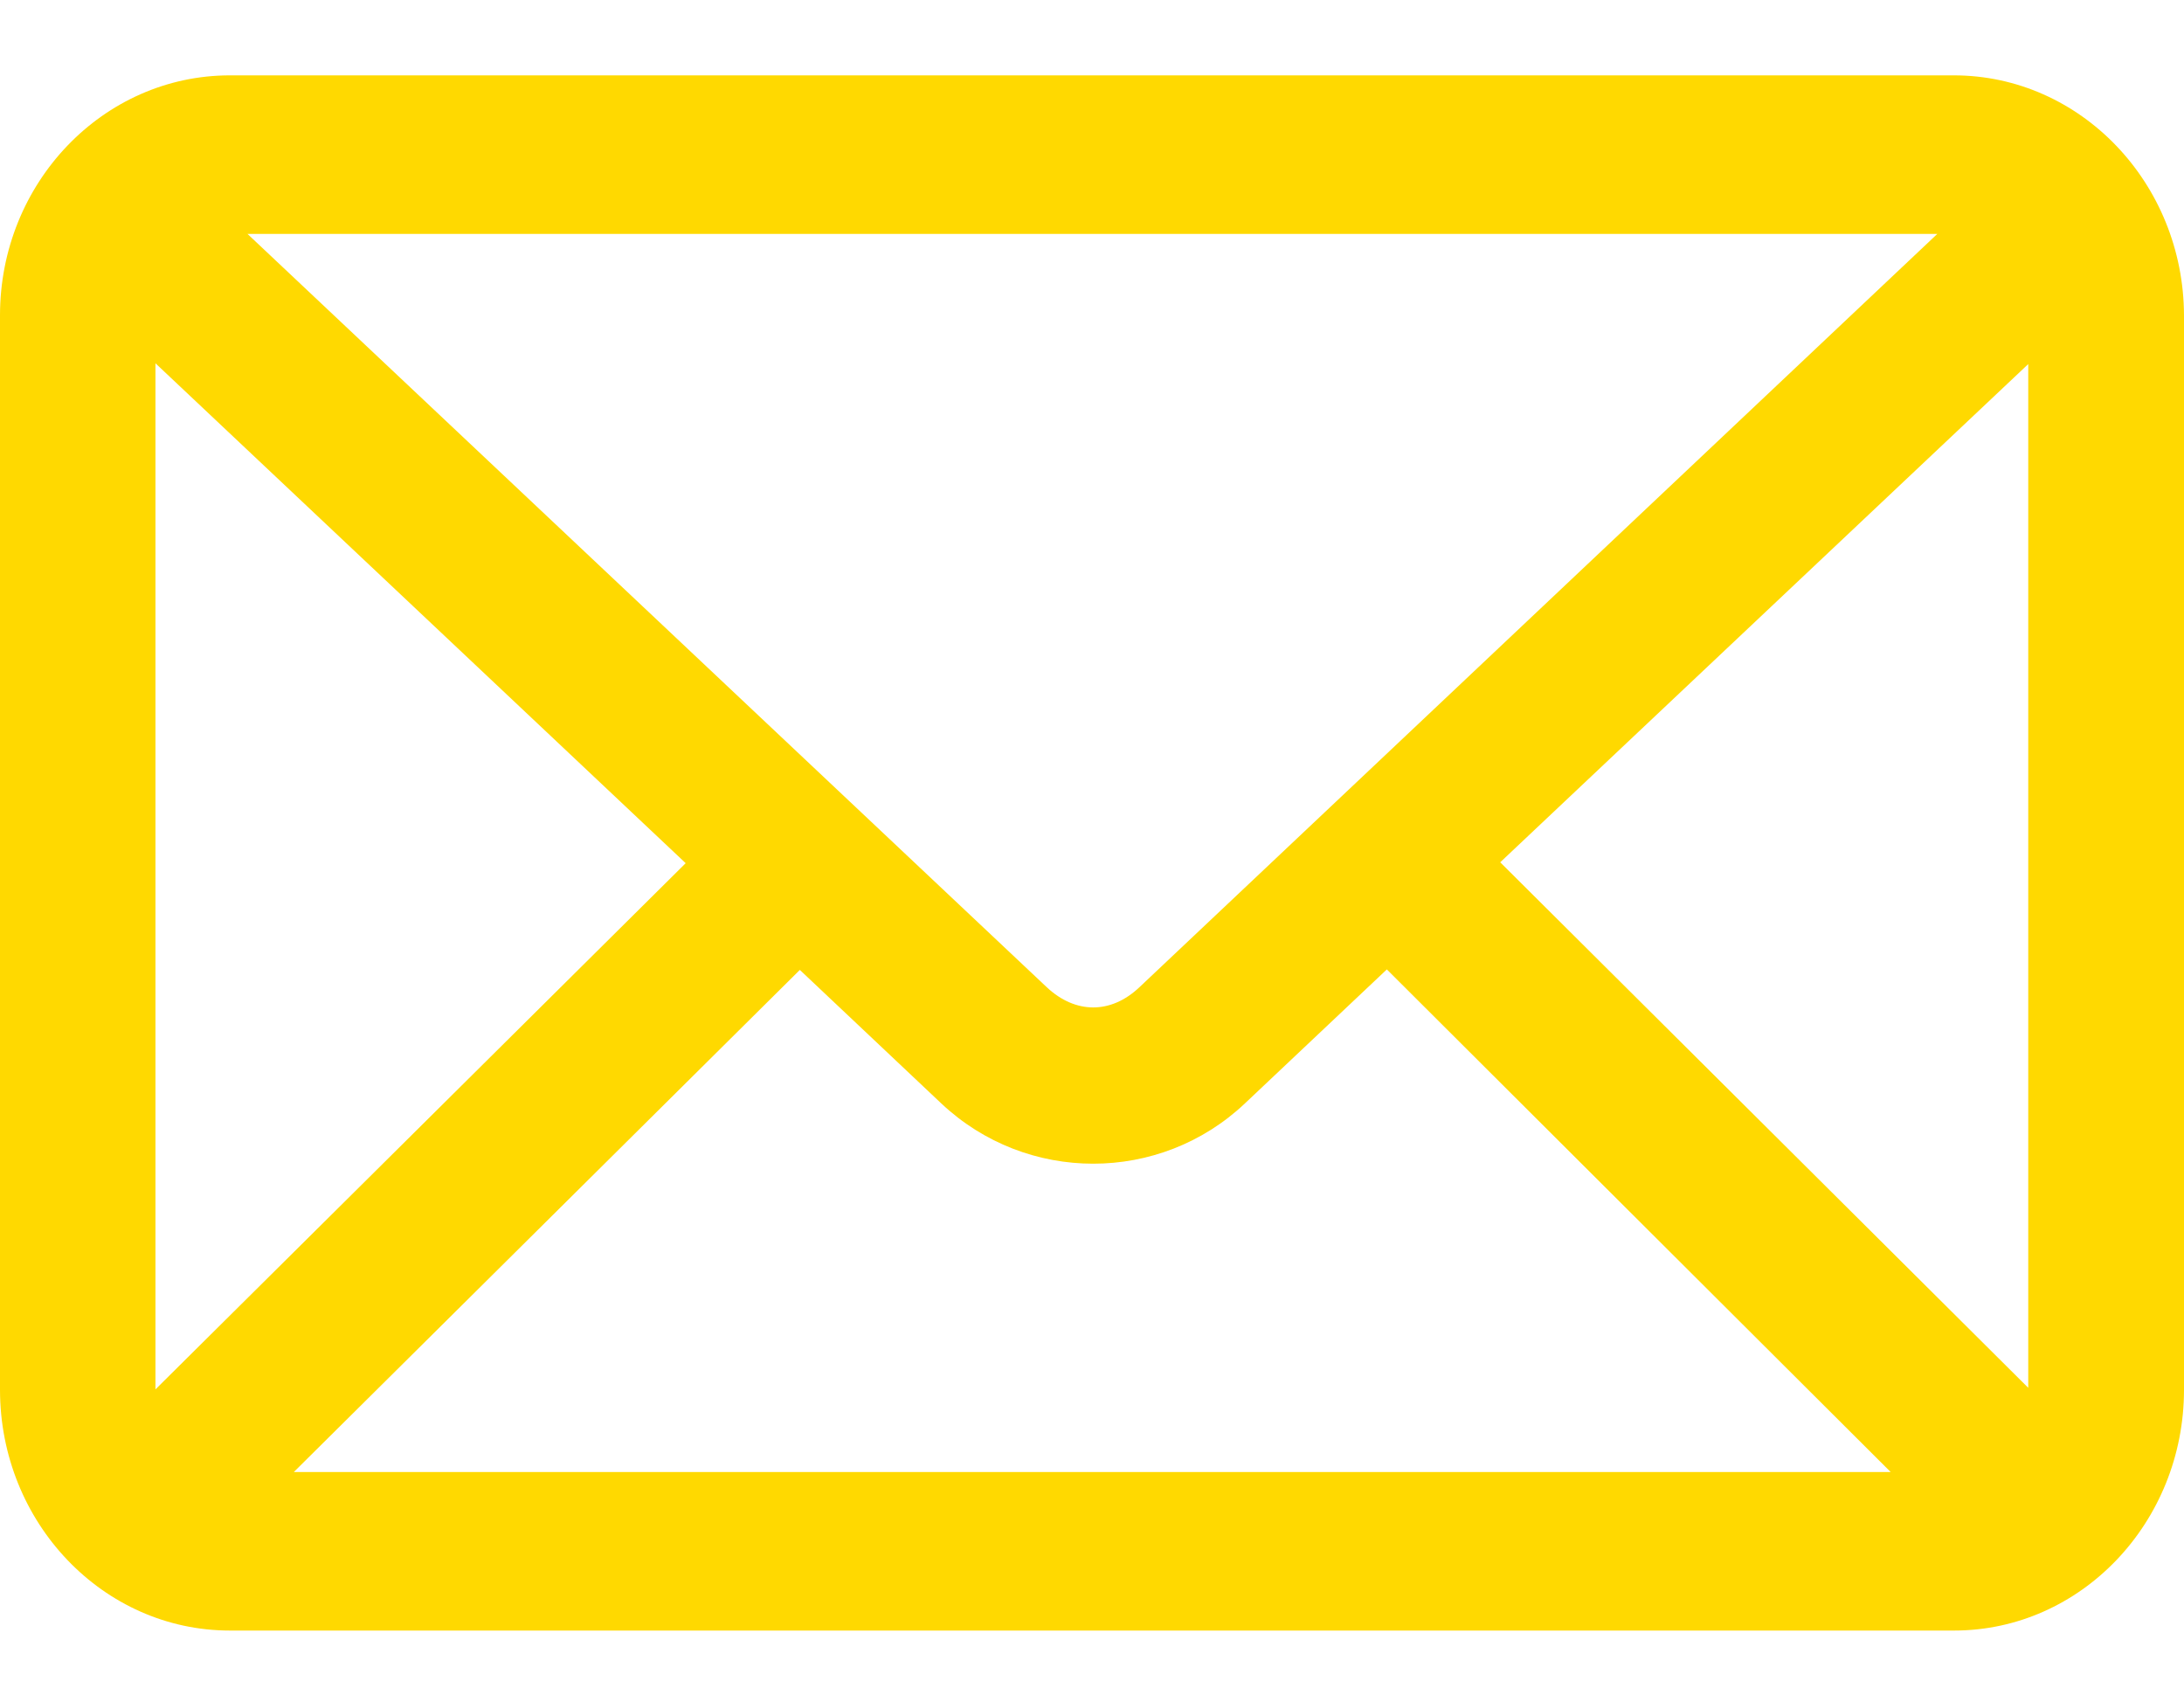 <svg width="22" height="17" viewBox="0 0 22 17" fill="none" xmlns="http://www.w3.org/2000/svg">
<path d="M19.681 0.759H2.316C1.038 0.759 0 1.843 0 3.176V13.997C0 15.336 1.038 16.423 2.316 16.423H19.684C20.962 16.423 22 15.334 22 13.997V3.179C21.997 1.846 20.959 0.759 19.681 0.759ZM15.112 8.685L20.431 3.667V13.978L15.112 8.685ZM11.477 9.944C11.189 10.216 10.833 10.213 10.545 9.944L2.493 2.356H19.515L11.477 9.944ZM8.057 9.769L9.482 11.114C10.341 11.923 11.684 11.923 12.54 11.114L13.97 9.764L19.045 14.826H2.96L8.057 9.769ZM6.907 8.694L1.566 13.994V3.659L6.907 8.694Z" fill="#FFD900"/>
</svg>
